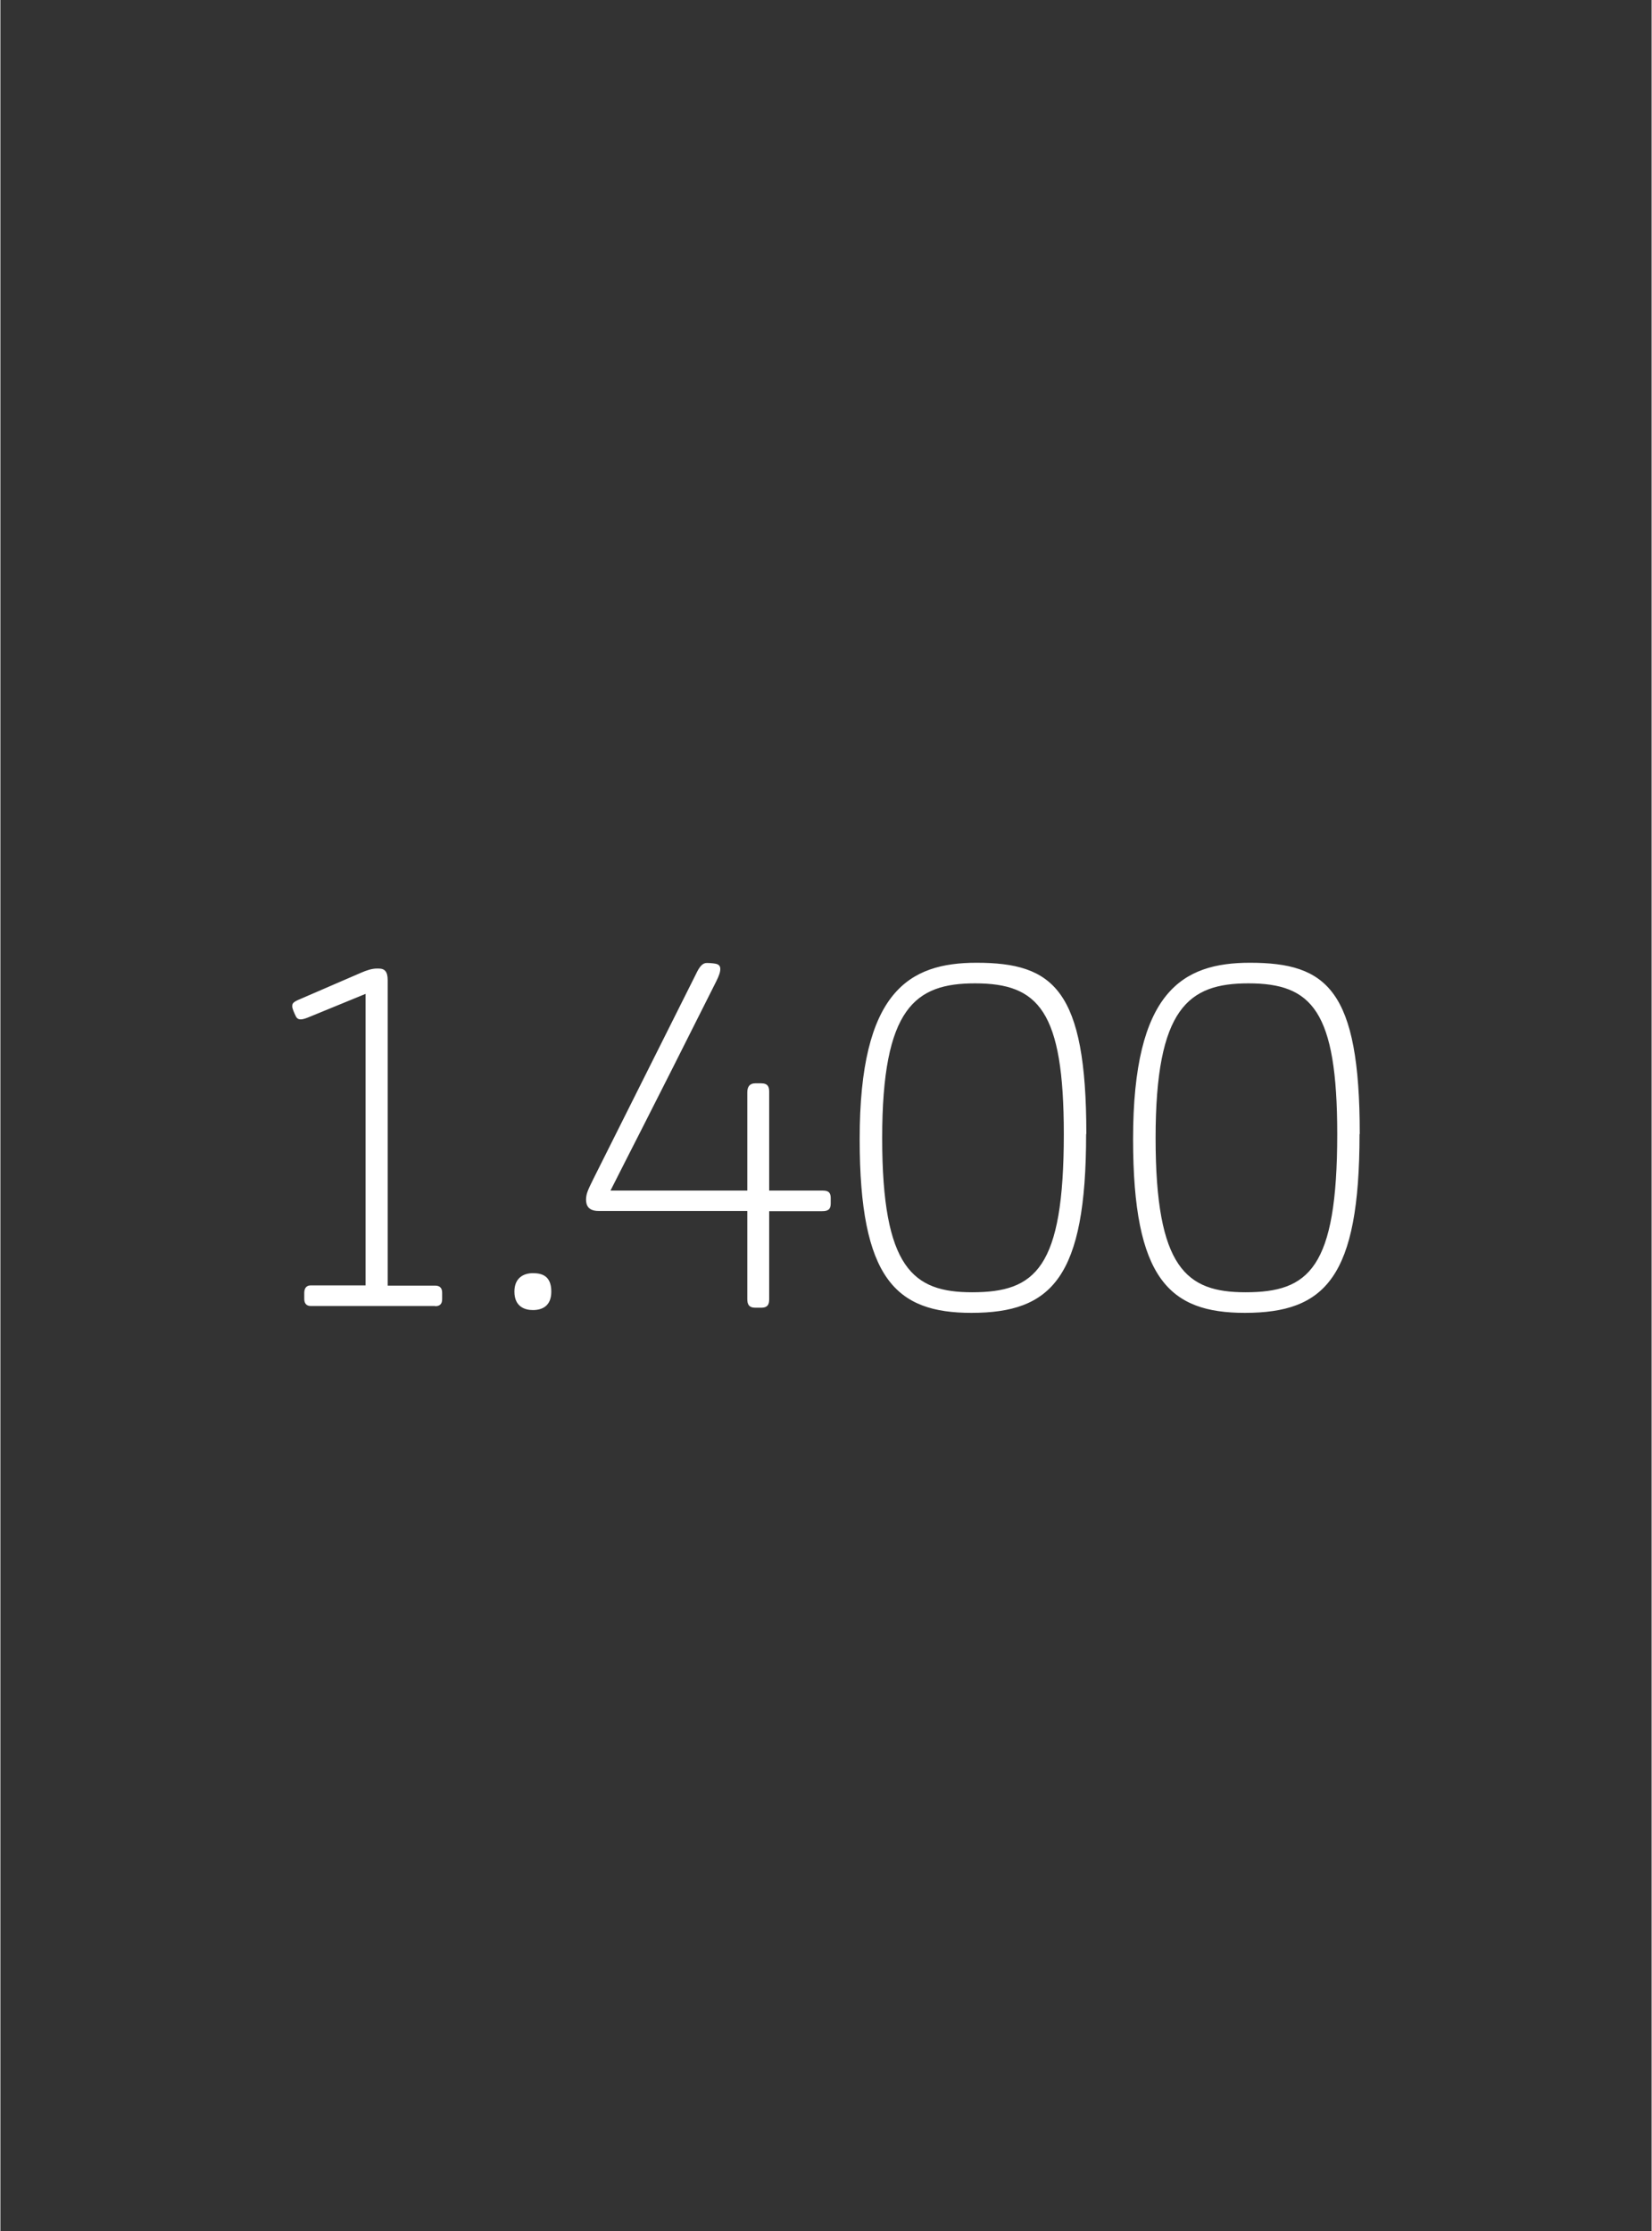 <?xml version="1.0" encoding="UTF-8"?><svg width="640px" height="864px" id="Ebene_1" xmlns="http://www.w3.org/2000/svg" viewBox="0 0 77 104"><rect x="0" y="0" width="77" height="104" fill="#333333" stroke="none"/><defs><style>.cls-1{fill:#fff;}</style></defs><path class="cls-1" d="M62.34,52.86c0,6.28-1.33,7.38-4.28,7.38-2.75,0-4.19-1.12-4.19-7.19s1.54-7.21,4.33-7.21c2.96,0,4.14,1.28,4.14,7.03M63.39,52.86c0-6.73-1.54-7.98-5.12-7.98-3.14,0-5.45,1.33-5.45,8.22,0,6.52,1.7,8.1,5.21,8.1,3.75,0,5.35-1.65,5.35-8.33M49.59,52.86c0,6.28-1.33,7.38-4.28,7.38-2.75,0-4.19-1.12-4.19-7.19s1.54-7.21,4.33-7.21c2.96,0,4.14,1.28,4.14,7.03M50.64,52.86c0-6.73-1.54-7.98-5.12-7.98-3.14,0-5.45,1.33-5.45,8.22,0,6.52,1.7,8.1,5.21,8.1,3.75,0,5.35-1.65,5.35-8.33M34.83,56.46v4.1c0,.26.09.4.37.4h.28c.33,0,.37-.19.37-.4v-4.1h2.47c.26,0,.4-.07.4-.35v-.26c0-.33-.19-.35-.4-.35h-2.47v-4.61c0-.21-.05-.39-.37-.39h-.28c-.26,0-.37.16-.37.42v4.58h-6.38c.81-1.61,1.72-3.35,4.93-9.75.14-.28.19-.44.19-.58,0-.12-.05-.19-.16-.23-.05-.02-.26-.05-.47-.05s-.35.19-.51.53l-4.77,9.52c-.21.44-.35.67-.35.98,0,.28.12.53.58.53h6.93ZM25.69,60.21c0-.74-.44-.86-.86-.86s-.86.21-.86.86c0,.72.51.86.86.86.44,0,.86-.19.86-.86M20.27,60.89c.21,0,.33-.09.33-.33v-.3c0-.23-.12-.33-.33-.33h-2.21v-14.24c0-.4-.14-.54-.42-.54h-.09c-.23,0-.49.09-.72.19l-2.96,1.28c-.26.12-.26.19-.26.3,0,.09.09.3.16.44.05.12.14.16.23.16.14,0,.3-.07.47-.14l2.56-1.05v13.59h-2.56c-.19,0-.3.12-.3.35v.28c0,.23.12.33.3.33h5.8Z"/></svg>